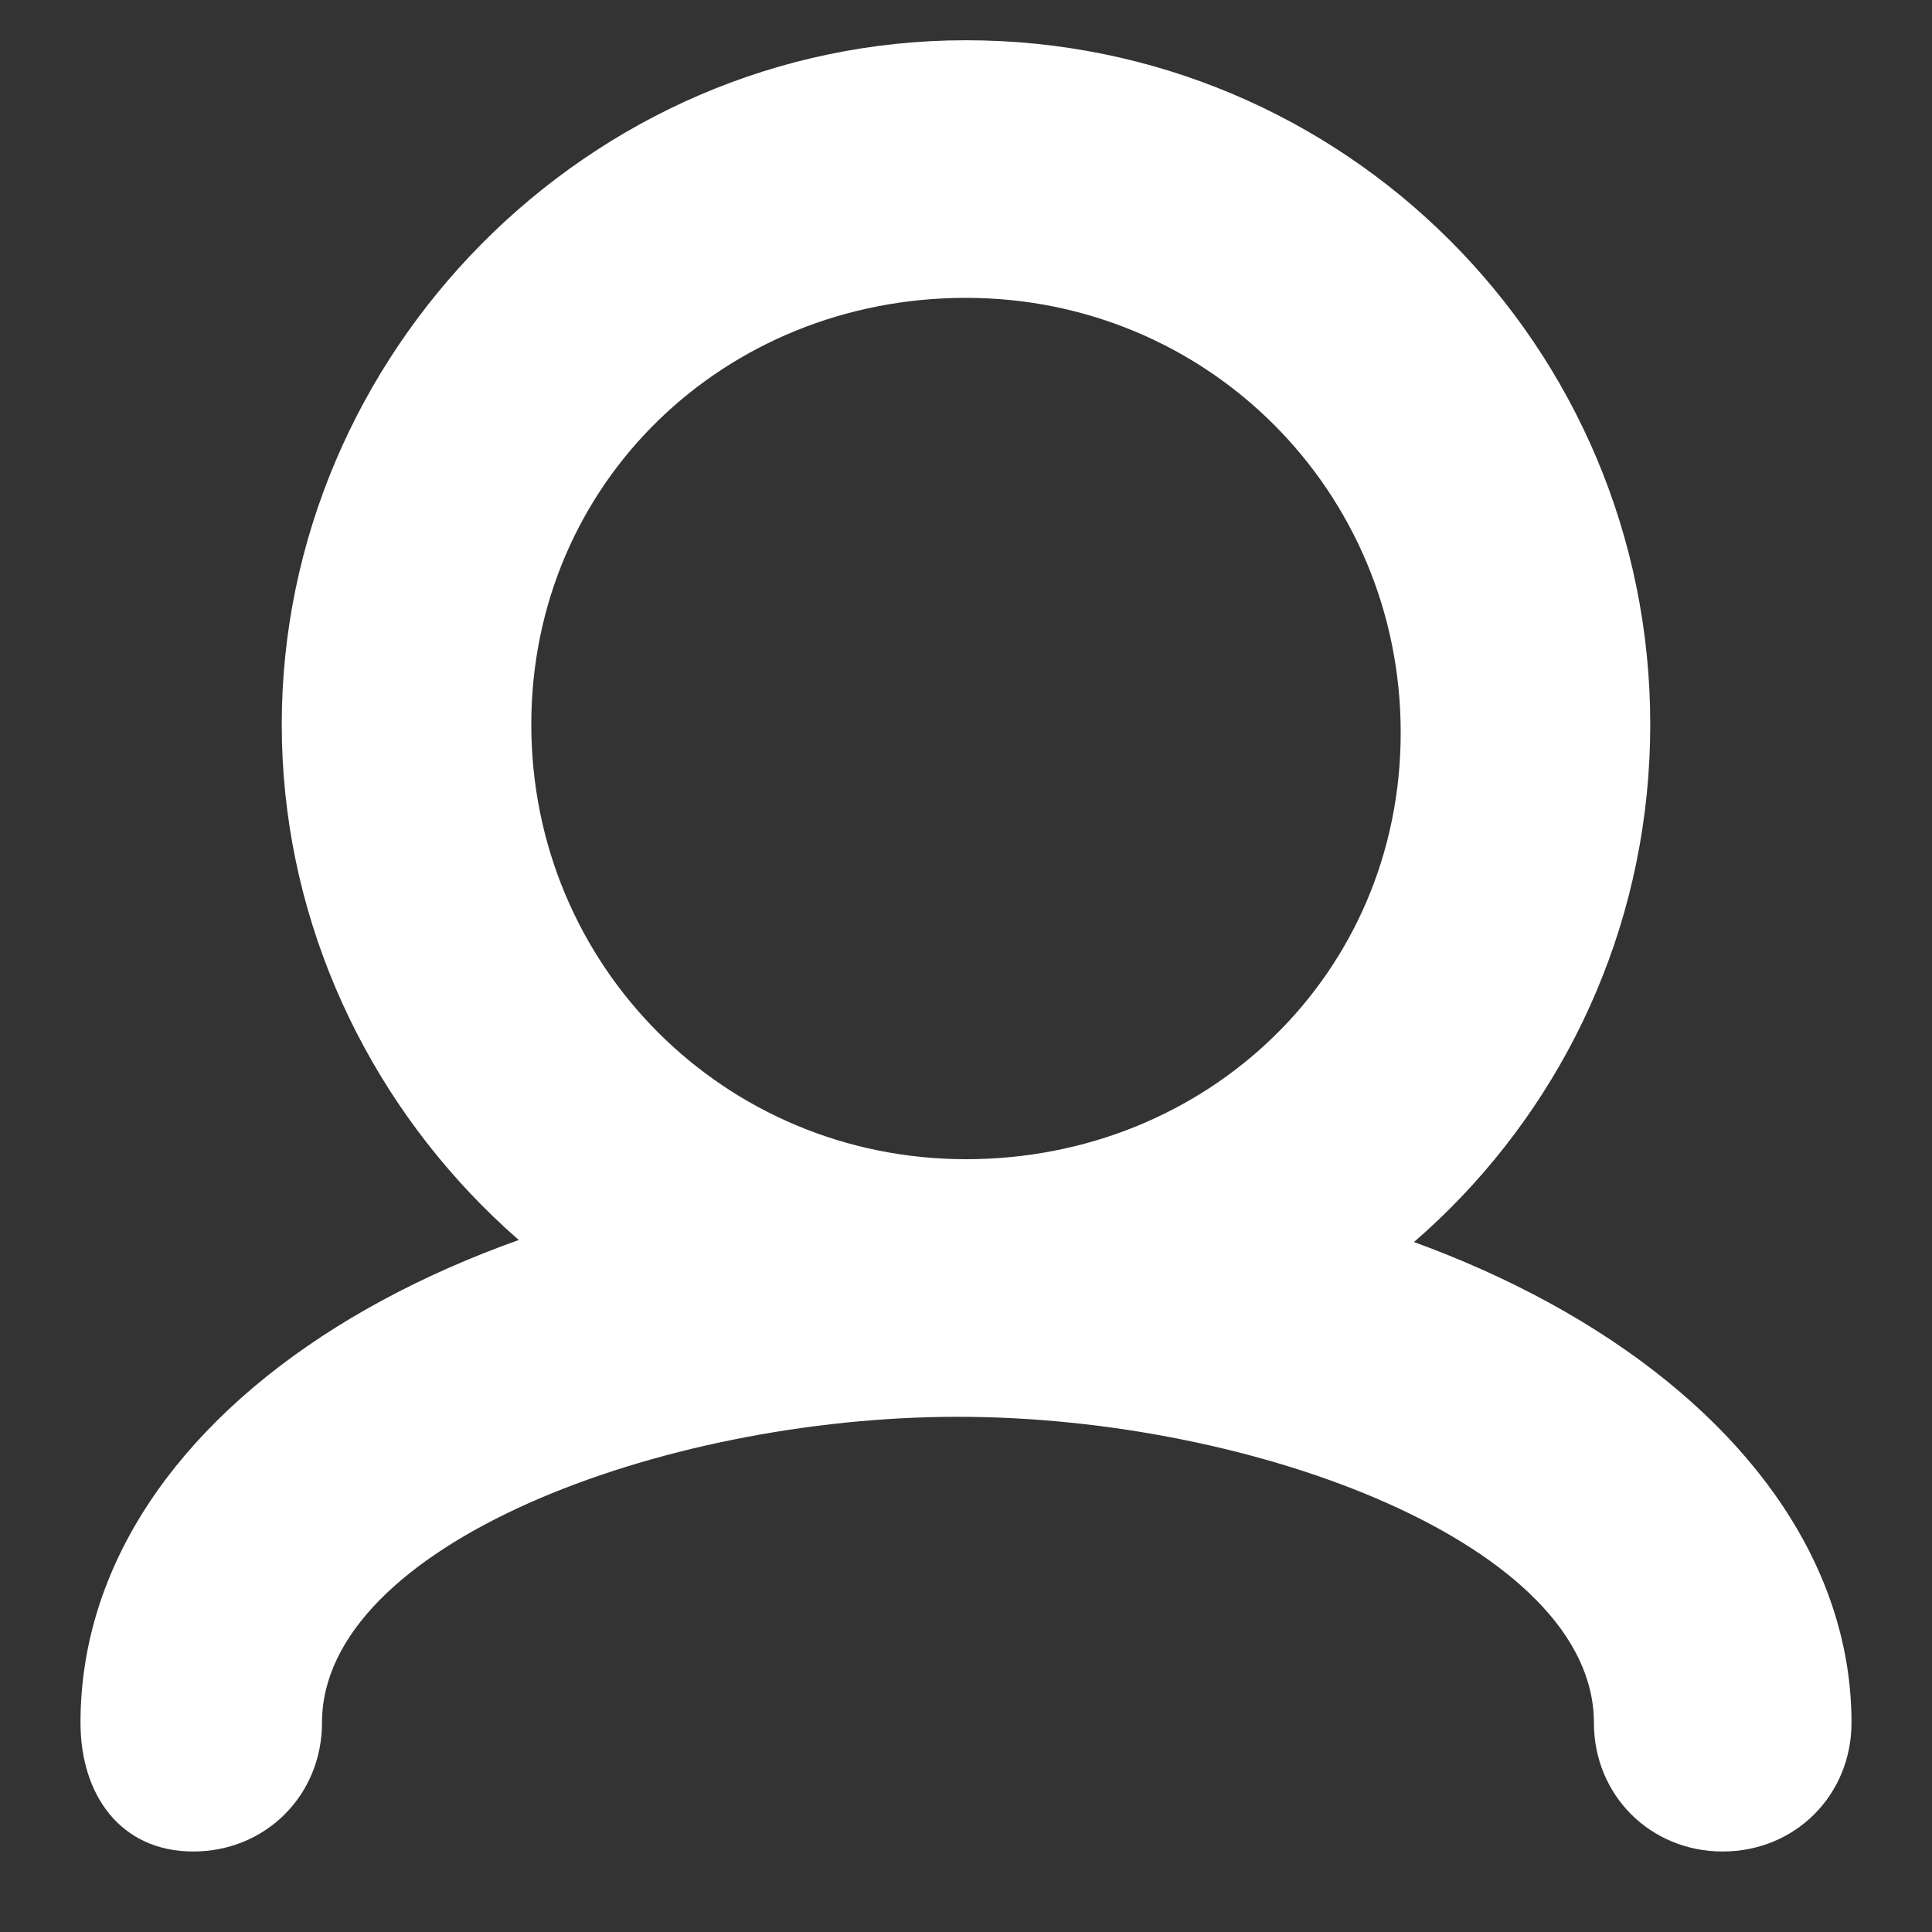 <?xml version="1.0" encoding="utf-8"?>
<!-- Generator: Adobe Illustrator 27.1.1, SVG Export Plug-In . SVG Version: 6.00 Build 0)  -->
<svg version="1.1" id="Layer_1" xmlns="http://www.w3.org/2000/svg" xmlns:xlink="http://www.w3.org/1999/xlink" x="0px" y="0px"
	 viewBox="0 0 24 24" style="enable-background:new 0 0 24 24;" xml:space="preserve">
<rect x="0" y="0" width="24" height="24" fill="#333333" stroke="none"/>
<style type="text/css">
	.st0{fill:#FFFFFF;}
</style>
<g>
	<g>
		<path class="st0" d="M12,3.7c3,0,5.4,2.4,5.4,5.4S15,14.4,12,14.4S6.6,12,6.6,9S9,3.7,12,3.7 M12,0.5C7.3,0.5,3.5,4.4,3.5,9
			s3.8,8.5,8.5,8.5s8.5-3.8,8.5-8.5S16.7,0.5,12,0.5L12,0.5z"/>
	</g>
	<g>
		<path class="st0" d="M21.4,23c-0.9,0-1.6-0.7-1.6-1.6c0-2.2-4.2-3.8-7.9-3.8s-7.9,1.6-7.9,3.8c0,0.9-0.7,1.6-1.6,1.6
			S1,22.3,1,21.4c0-3.9,4.8-6.9,11-6.9s11,3.1,11,6.9C23,22.3,22.3,23,21.4,23z"/>
	</g>
</g>
</svg>
